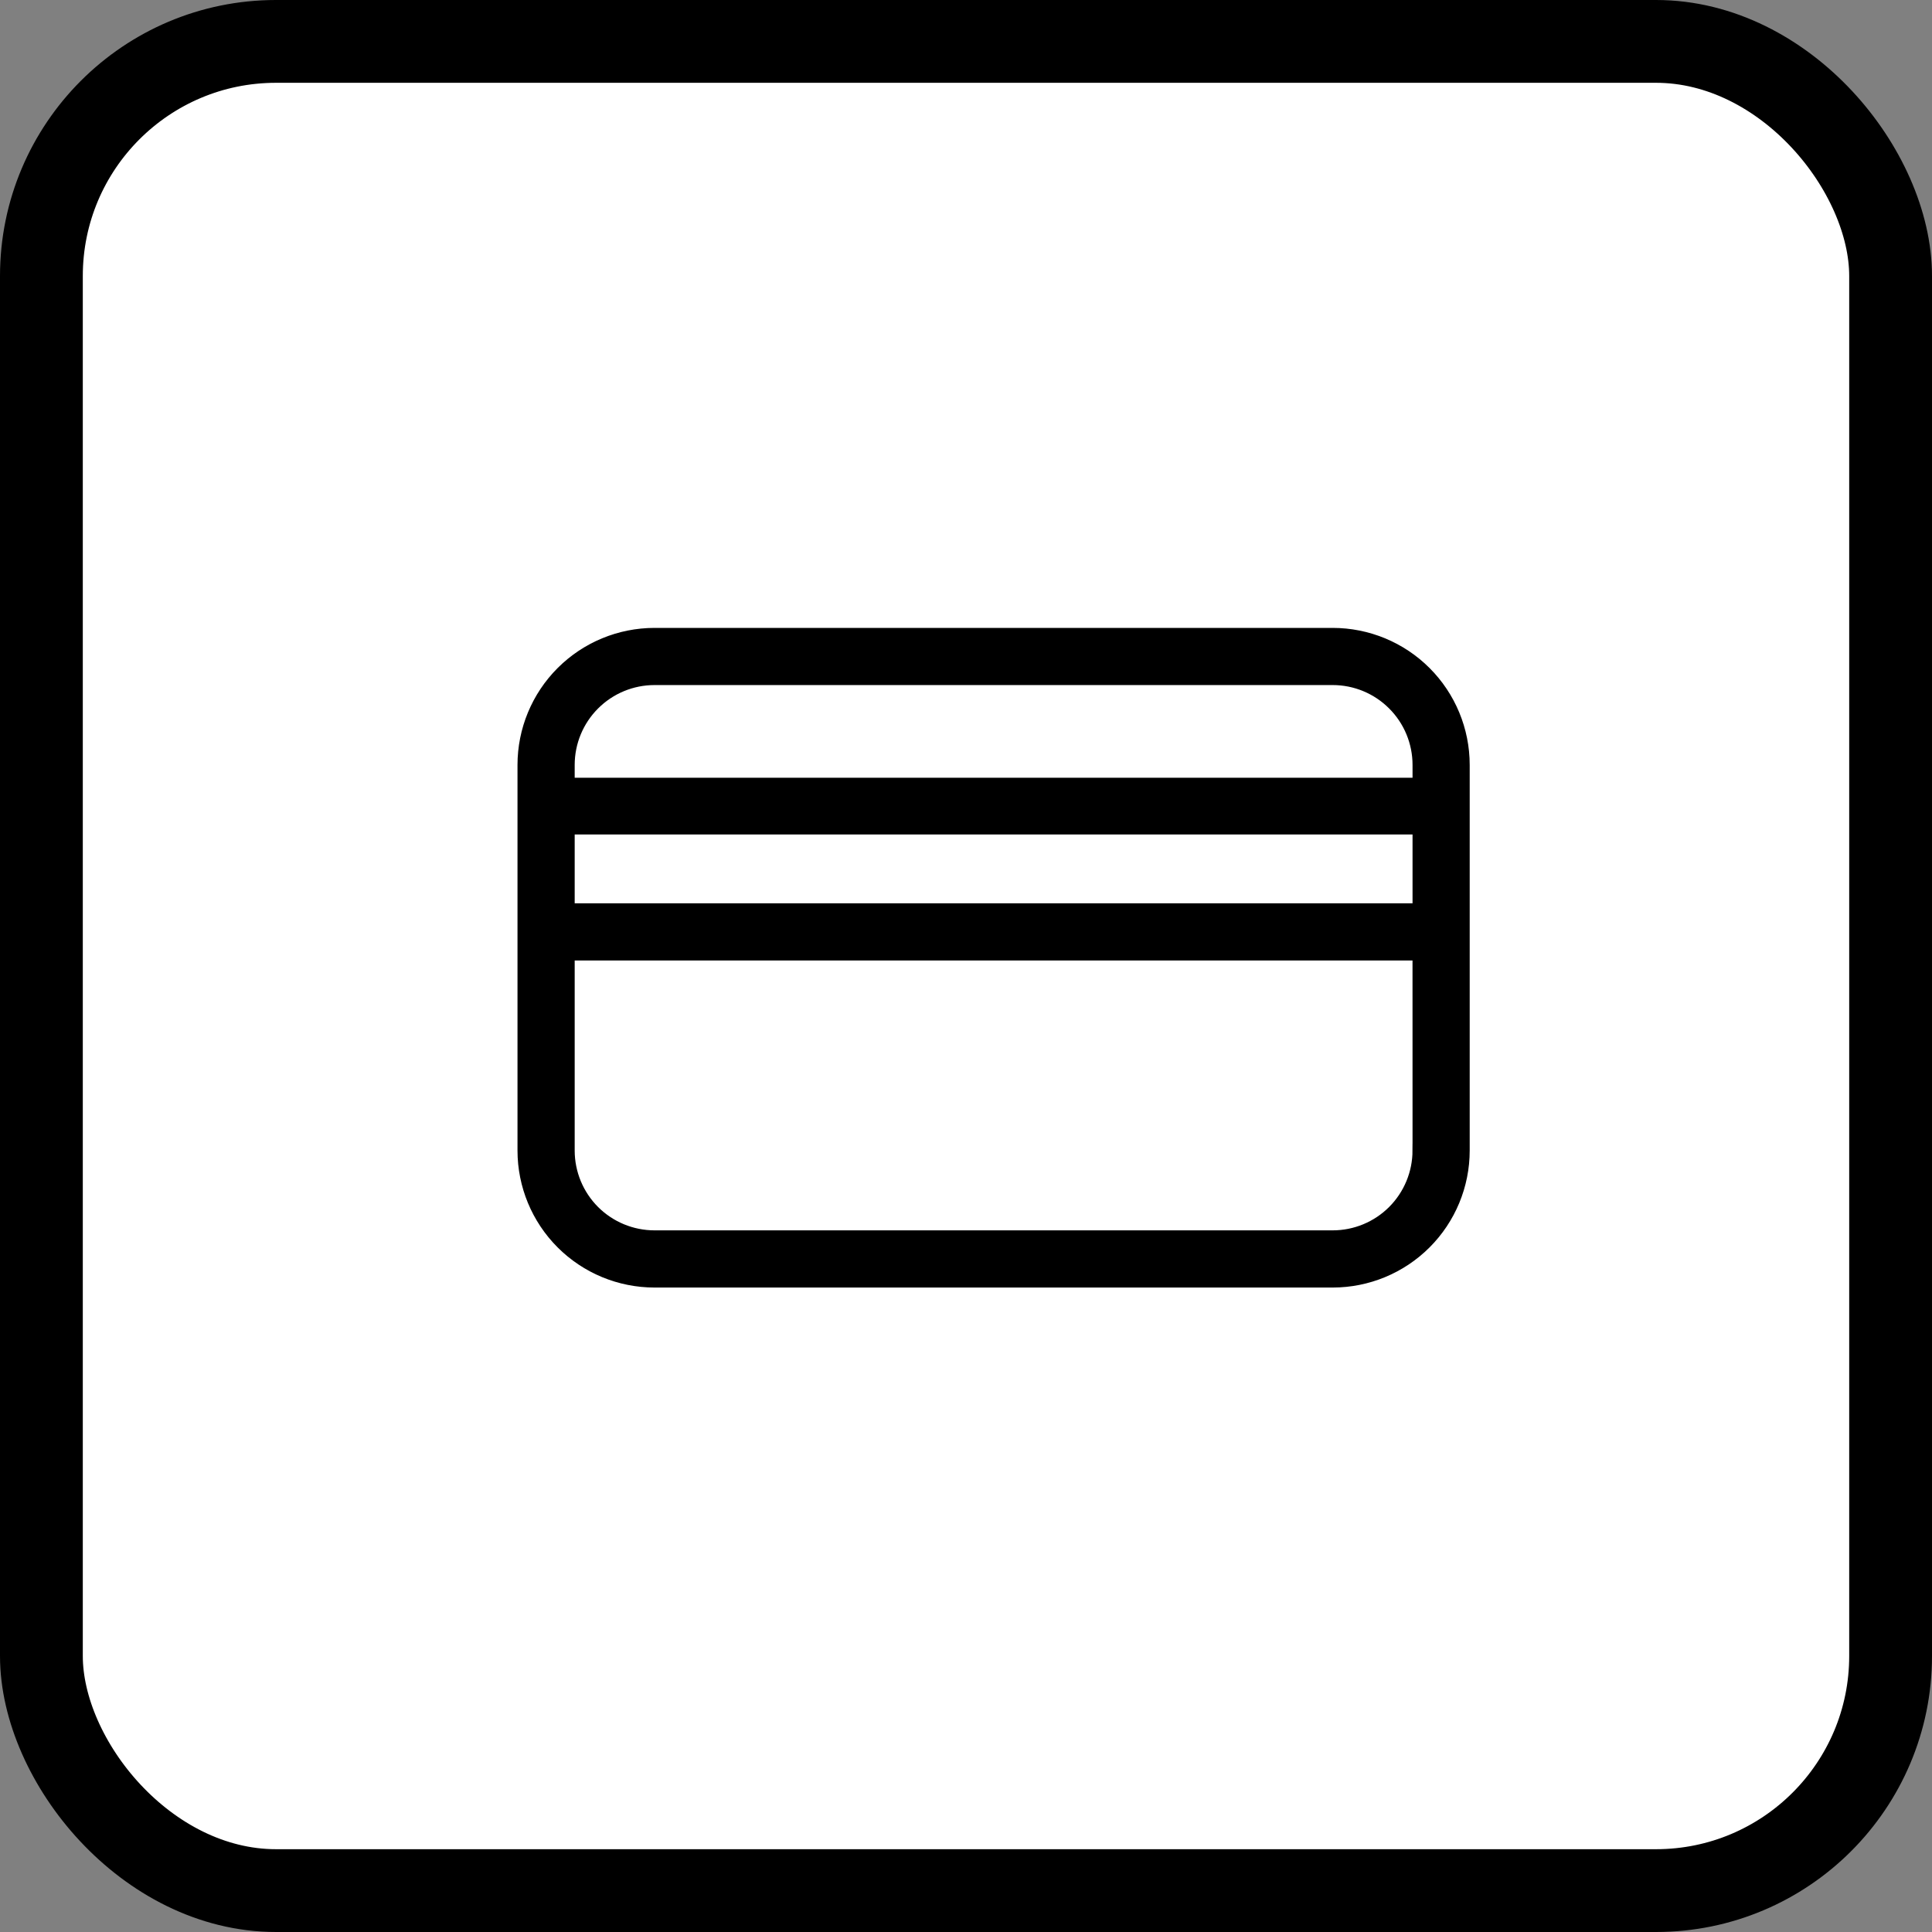 <svg xmlns="http://www.w3.org/2000/svg" width="70" height="70" viewBox="0 0 70 70" fill="none"><rect x="0" y="0" width="70" height="70" fill="#808080" stroke="none"/><rect x="1.5" y="1.5" width="67" height="67" rx="8.5" fill="white" stroke="black" stroke-width="3"></rect><path d="M53 41.685V27.715C53 26.464 52.503 25.265 51.619 24.381C50.735 23.497 49.536 23 48.285 23H23.715C22.464 23 21.265 23.497 20.381 24.381C19.497 25.265 19 26.464 19 27.715V41.685C19 42.936 19.497 44.135 20.381 45.019C21.265 45.903 22.464 46.4 23.715 46.4H48.285C49.536 46.4 50.735 45.903 51.619 45.019C52.503 44.135 53 42.936 53 41.685ZM51.429 41.685H51.428C51.428 42.519 51.097 43.318 50.508 43.908C49.919 44.497 49.119 44.828 48.286 44.828H23.715C22.881 44.828 22.082 44.497 21.492 43.908C20.903 43.318 20.572 42.519 20.572 41.685V34.55H51.428L51.429 41.685ZM51.429 32.979L20.572 32.979V29.985H51.429V32.979ZM51.429 28.429L20.572 28.429V27.714C20.572 26.881 20.903 26.081 21.493 25.492C22.082 24.902 22.882 24.571 23.715 24.571H48.286C49.12 24.571 49.919 24.902 50.508 25.492C51.098 26.081 51.429 26.881 51.429 27.714L51.429 28.429Z" fill="black" stroke="black" stroke-width="0.5"></path></svg>